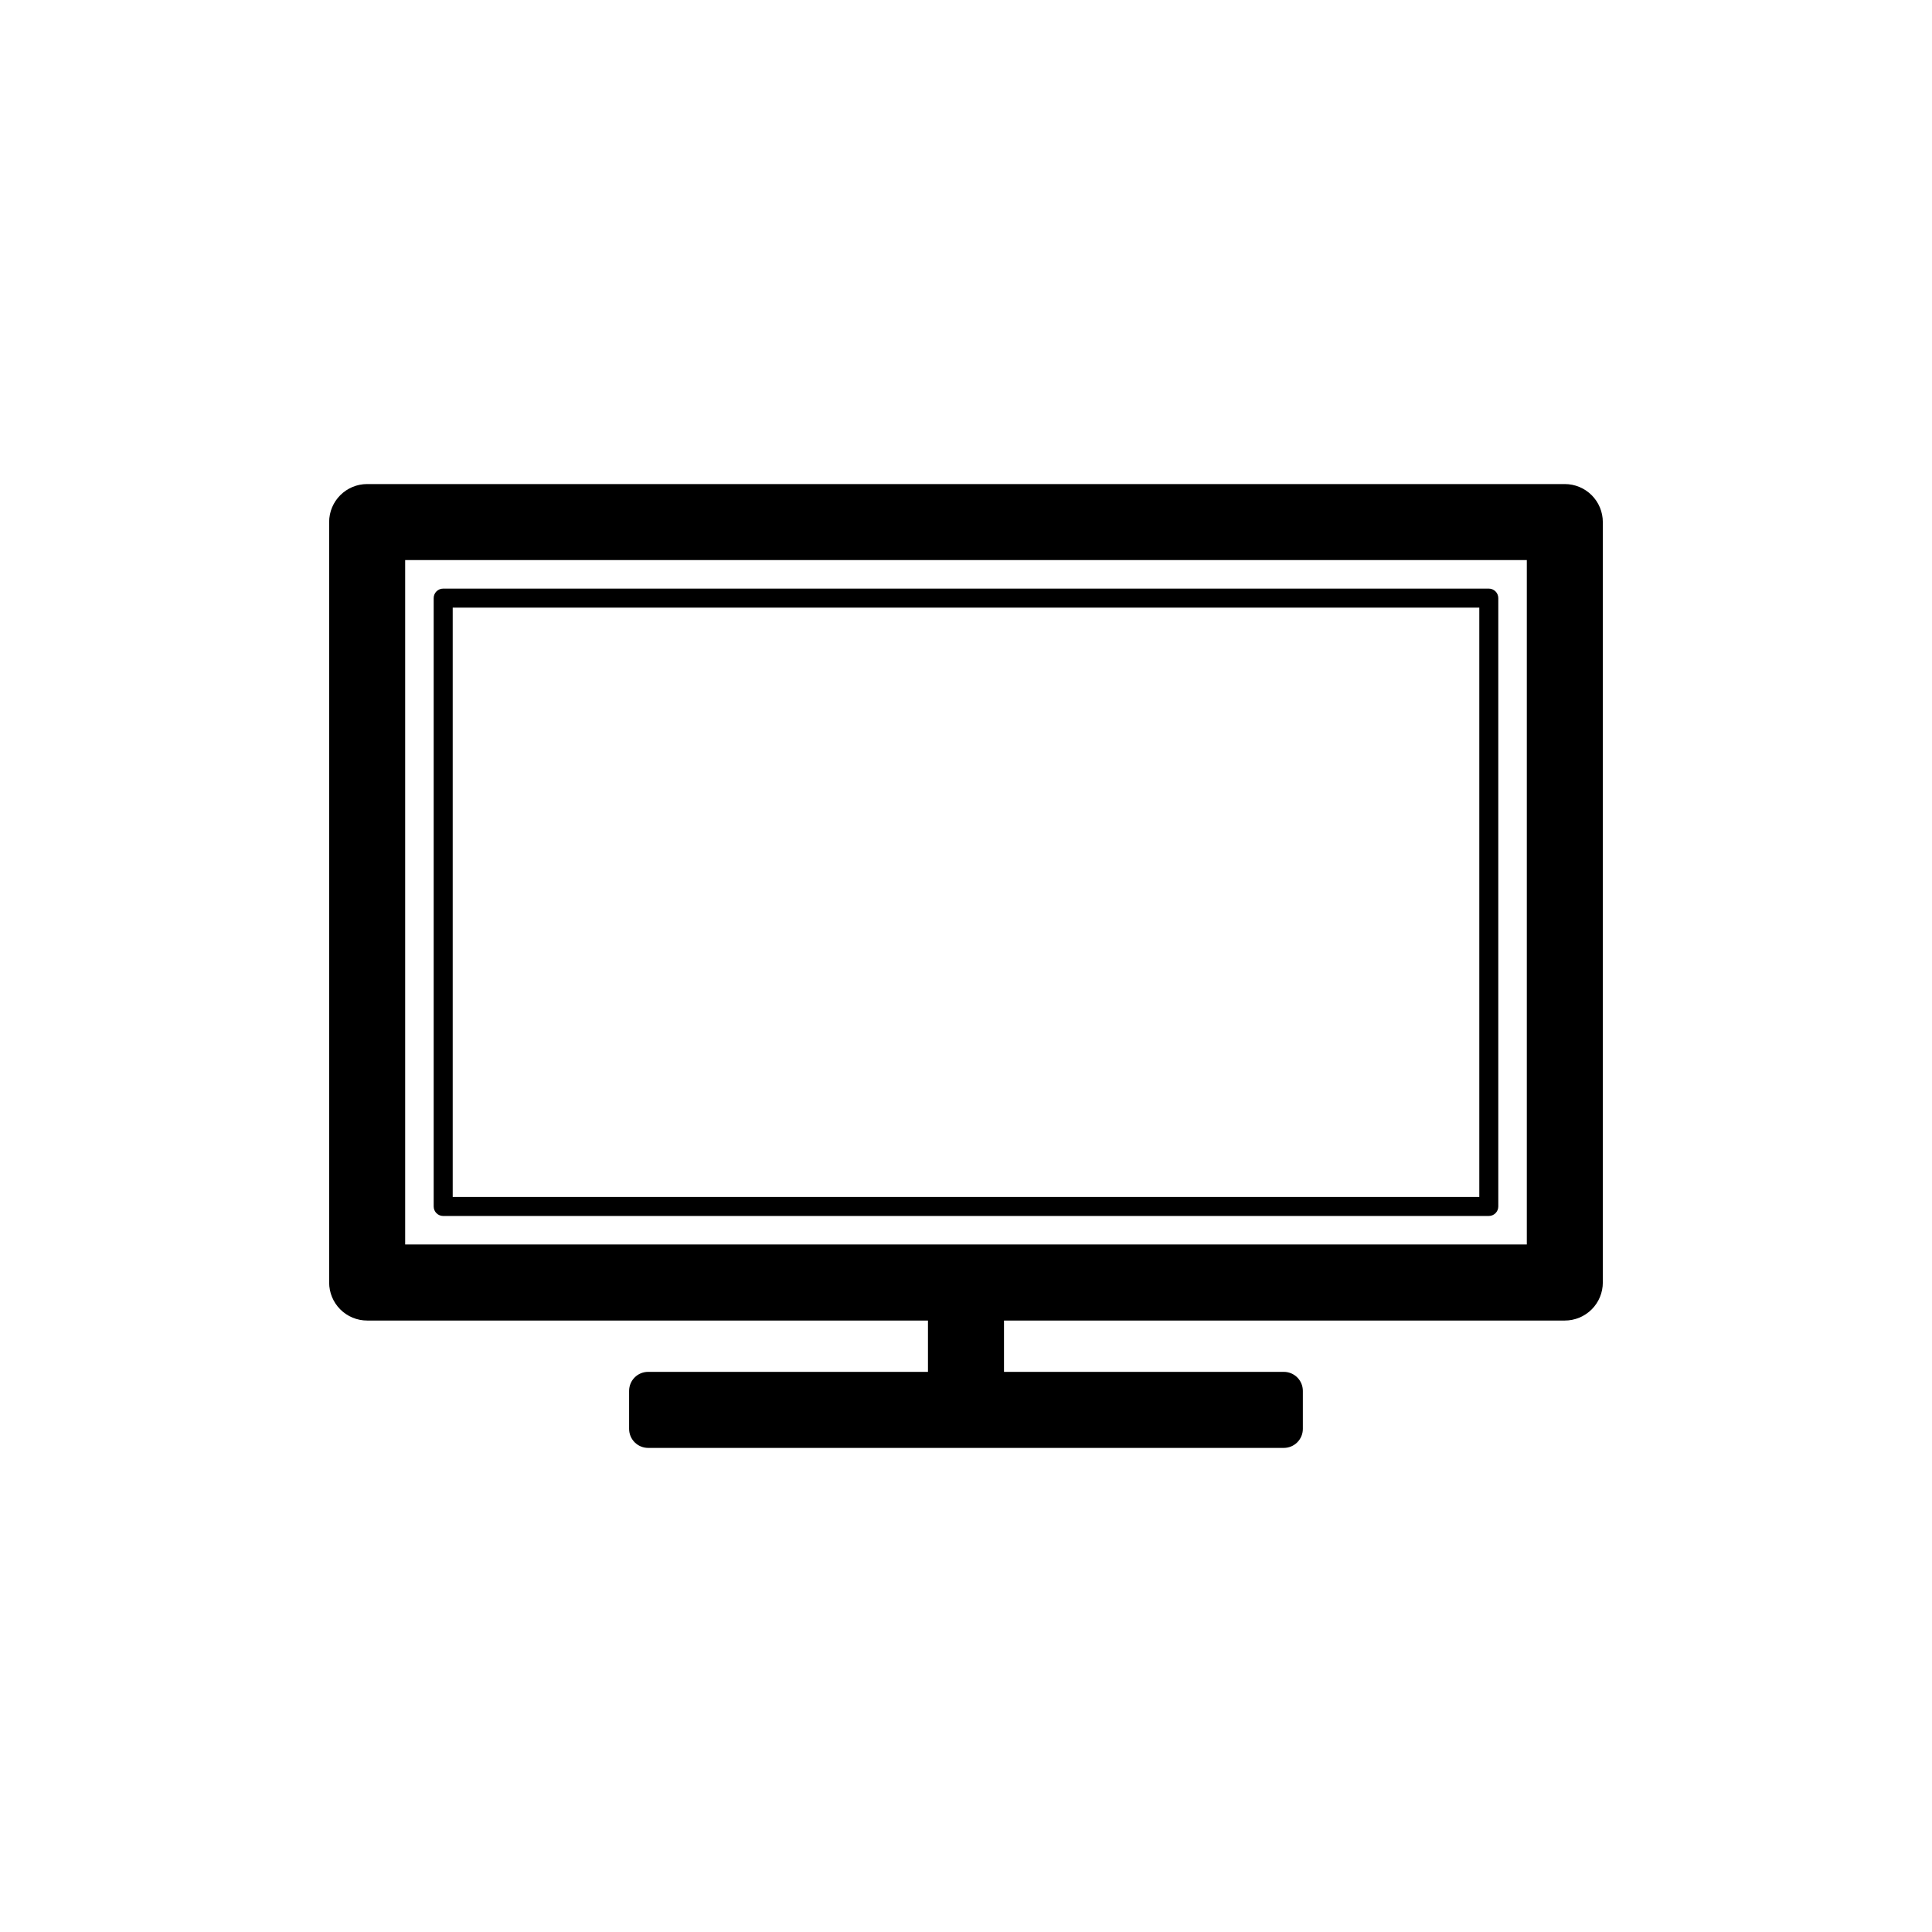<?xml version="1.0" encoding="UTF-8"?>
<!-- Uploaded to: SVG Repo, www.svgrepo.com, Generator: SVG Repo Mixer Tools -->
<svg fill="#000000" width="800px" height="800px" version="1.1" viewBox="144 144 512 512" xmlns="http://www.w3.org/2000/svg">
 <path d="m558.7 272.28h-317.4c-5.562 0-10.074 4.512-10.074 10.078v201.52c0 2.672 1.062 5.234 2.949 7.125 1.891 1.891 4.453 2.953 7.125 2.953h148.62v13.602h-74.16c-2.781 0-5.039 2.254-5.039 5.039v10.078-0.004c0 1.336 0.531 2.617 1.477 3.562 0.945 0.945 2.227 1.477 3.562 1.477h168.47c1.336 0 2.617-0.531 3.562-1.477 0.945-0.945 1.477-2.227 1.477-3.562v-10.078 0.004c0-1.336-0.531-2.621-1.477-3.562-0.945-0.945-2.227-1.477-3.562-1.477h-74.16v-13.602h148.62c2.672 0 5.234-1.062 7.125-2.953 1.891-1.891 2.949-4.453 2.949-7.125v-201.52c0-2.672-1.059-5.234-2.949-7.125s-4.453-2.953-7.125-2.953zm-10.078 201.52h-297.25v-181.37h297.25zm-287.17-7.559h277.09l0.004 0.004c0.668 0 1.309-0.266 1.781-0.738 0.473-0.473 0.738-1.113 0.738-1.781v-161.22c0-0.668-0.266-1.309-0.738-1.781-0.473-0.473-1.113-0.738-1.781-0.738h-277.1c-1.391 0-2.516 1.129-2.516 2.519v161.22c0 1.391 1.125 2.519 2.516 2.519zm2.519-161.22 272.06 0.004v156.18h-272.06z"/>
</svg>